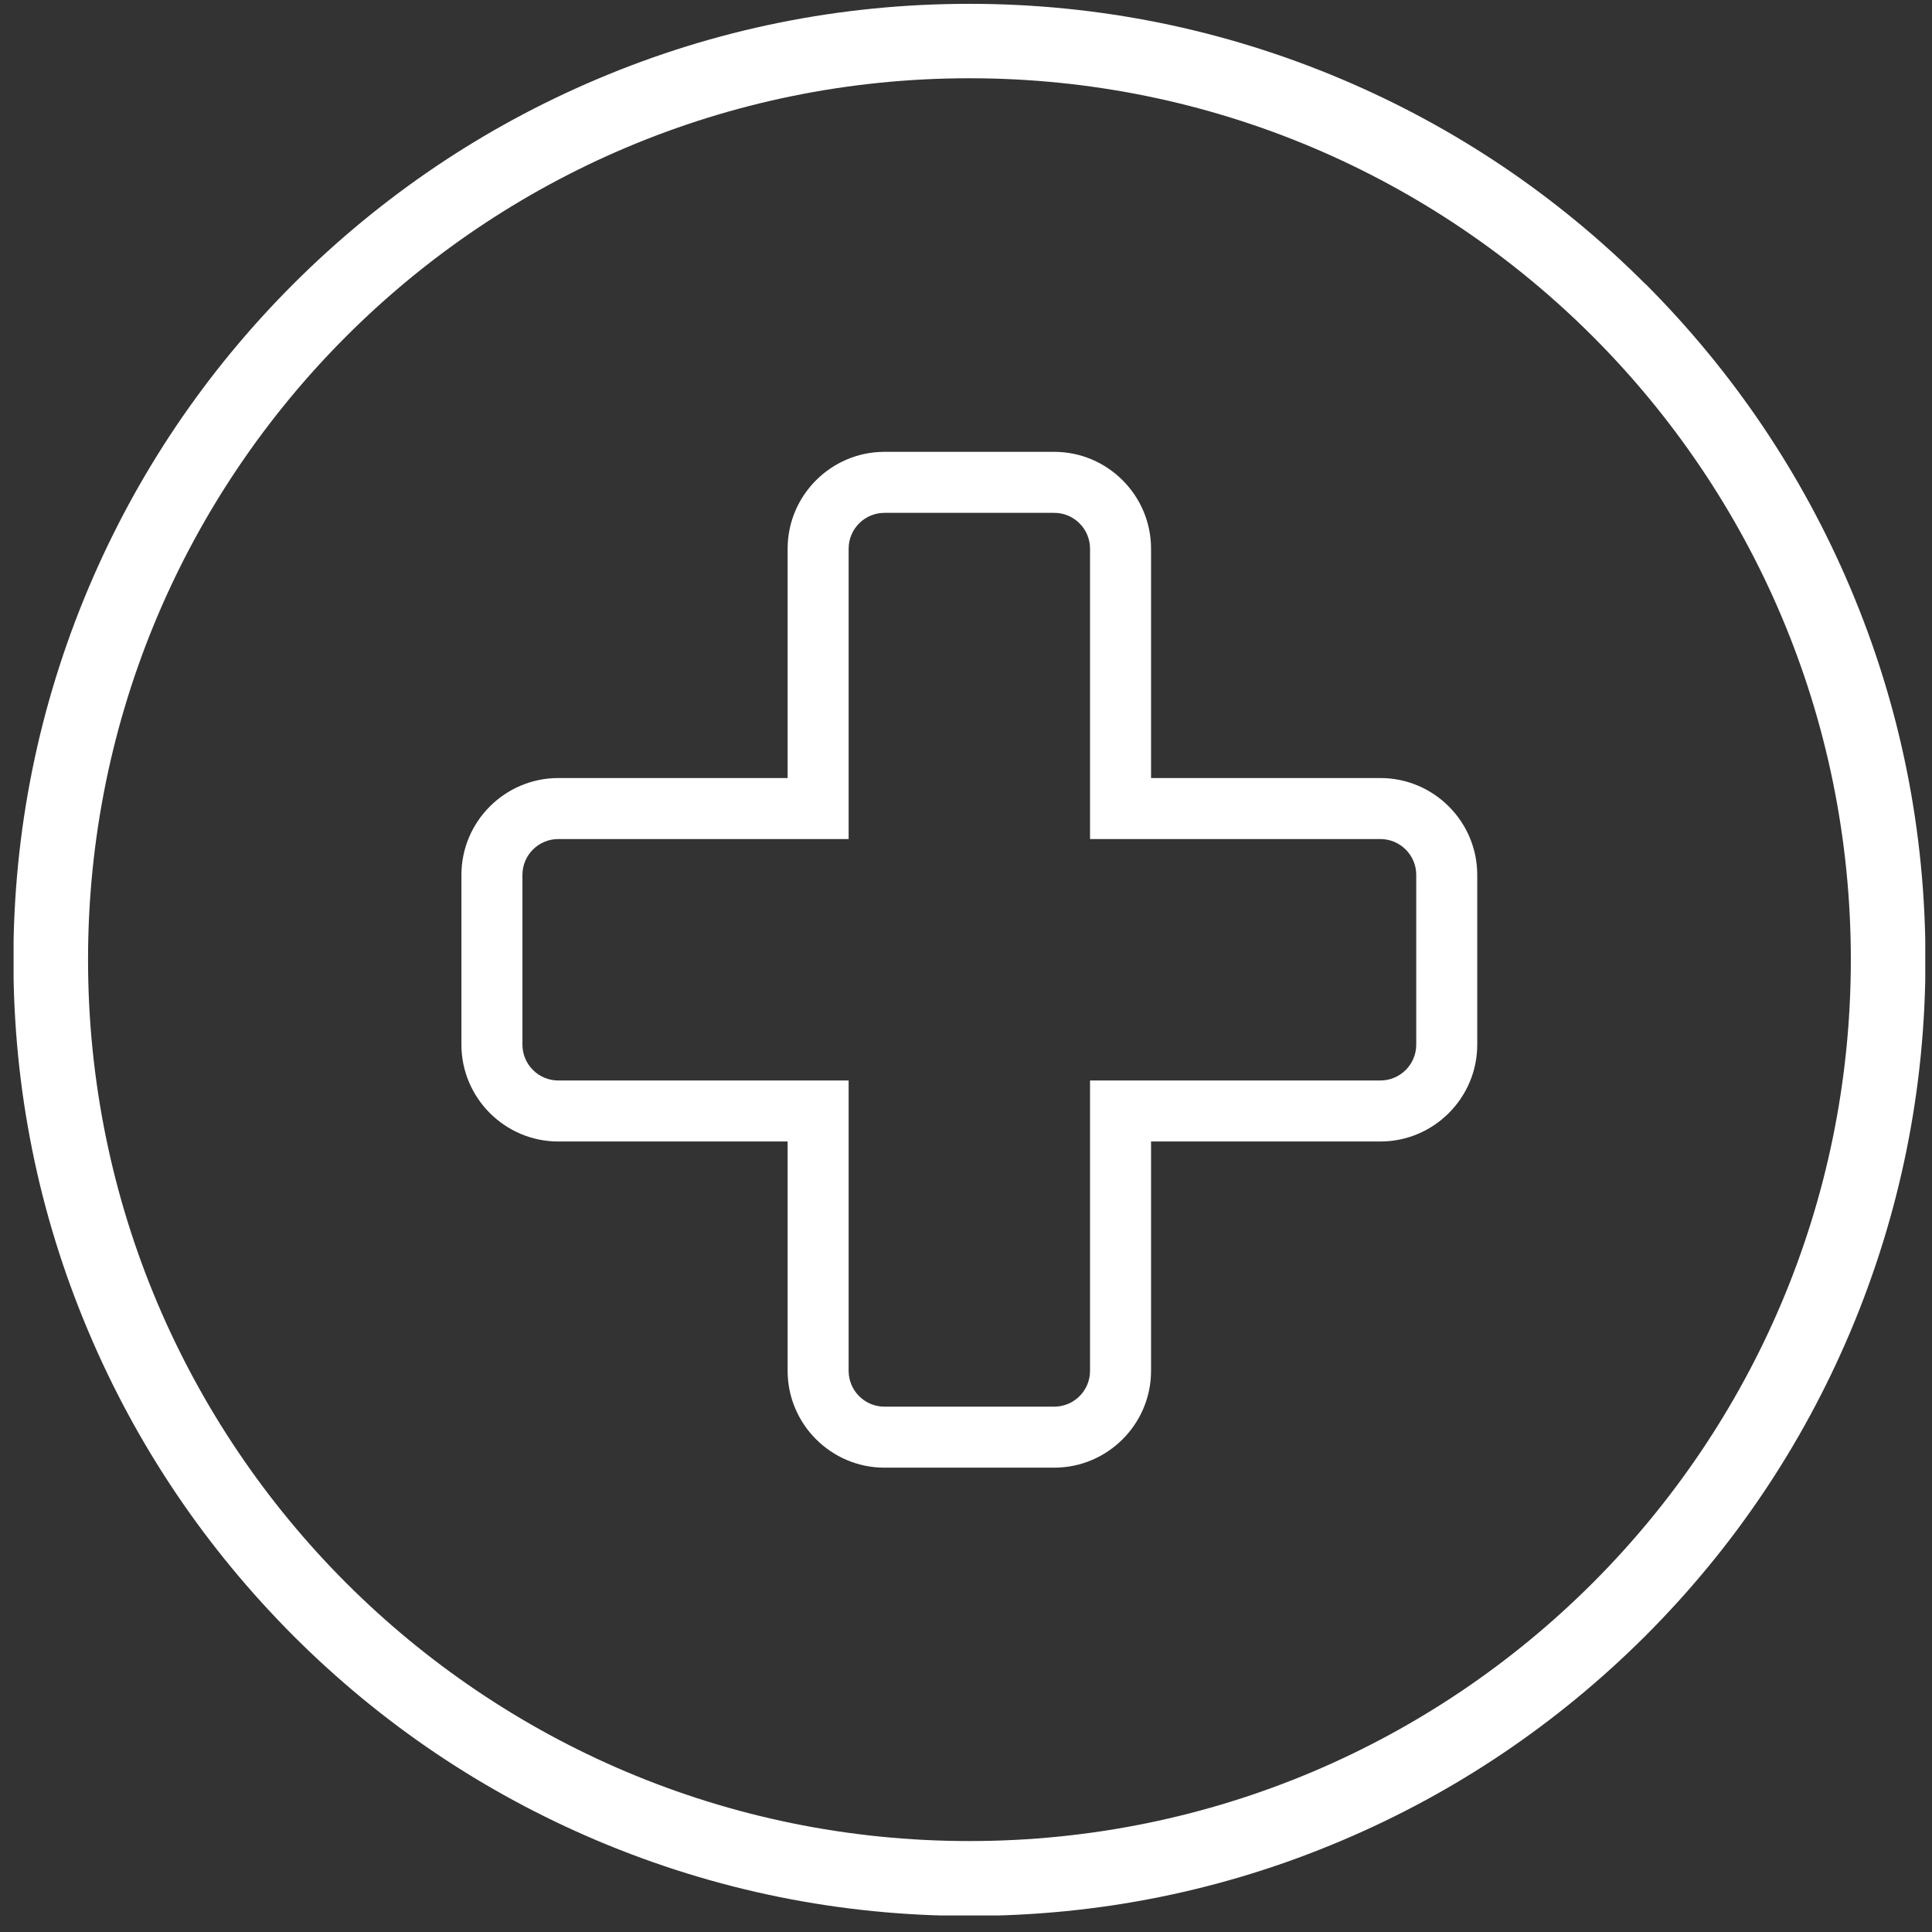 <svg width="95" height="95" viewBox="0 0 95 95" fill="none" xmlns="http://www.w3.org/2000/svg">
<rect x="0" y="0" width="95" height="95" fill="#333333" stroke="none"/>
<g clip-path="url(#clip0_278_32)">
<path d="M80.899 13.959C76.579 9.638 71.559 6.258 65.959 3.888C60.159 1.438 54.009 0.188 47.669 0.188C41.329 0.188 35.169 1.428 29.369 3.888C23.769 6.258 18.749 9.648 14.429 13.959C10.109 18.279 6.729 23.299 4.359 28.898C1.909 34.699 0.659 40.849 0.659 47.199C0.659 53.548 1.899 59.699 4.359 65.499C6.729 71.099 10.119 76.118 14.429 80.439C18.749 84.758 23.769 88.138 29.369 90.508C35.169 92.959 41.319 94.209 47.669 94.209C54.019 94.209 60.169 92.969 65.969 90.508C71.569 88.138 76.589 84.749 80.909 80.439C85.229 76.118 88.609 71.099 90.979 65.499C93.429 59.699 94.679 53.548 94.679 47.199C94.679 40.849 93.439 34.699 90.979 28.898C88.609 23.299 85.219 18.279 80.909 13.959H80.899ZM47.669 90.528C23.729 90.528 4.329 71.129 4.329 47.188C4.329 23.248 23.729 3.848 47.669 3.848C71.609 3.848 91.009 23.248 91.009 47.188C91.009 71.129 71.609 90.528 47.669 90.528Z" fill="white"/>
<path d="M51.839 72.168H43.489C40.869 72.168 38.729 70.028 38.729 67.409V56.129H27.449C24.829 56.129 22.689 53.989 22.689 51.368V43.019C22.689 40.398 24.829 38.258 27.449 38.258H38.729V26.979C38.729 24.358 40.869 22.218 43.489 22.218H51.839C54.459 22.218 56.599 24.358 56.599 26.979V38.258H67.879C70.499 38.258 72.639 40.398 72.639 43.019V51.368C72.639 53.989 70.499 56.129 67.879 56.129H56.599V67.409C56.599 70.028 54.459 72.168 51.839 72.168ZM27.449 41.258C26.479 41.258 25.689 42.048 25.689 43.019V51.368C25.689 52.339 26.479 53.129 27.449 53.129H41.729V67.409C41.729 68.379 42.519 69.168 43.489 69.168H51.839C52.809 69.168 53.599 68.379 53.599 67.409V53.129H67.879C68.849 53.129 69.639 52.339 69.639 51.368V43.019C69.639 42.048 68.849 41.258 67.879 41.258H53.599V26.979C53.599 26.009 52.809 25.218 51.839 25.218H43.489C42.519 25.218 41.729 26.009 41.729 26.979V41.258H27.449Z" fill="white"/>
</g>
<defs>
<clipPath id="clip0_278_32">
<rect width="94" height="94" fill="white" transform="translate(0.669 0.188)"/>
</clipPath>
</defs>
</svg>
